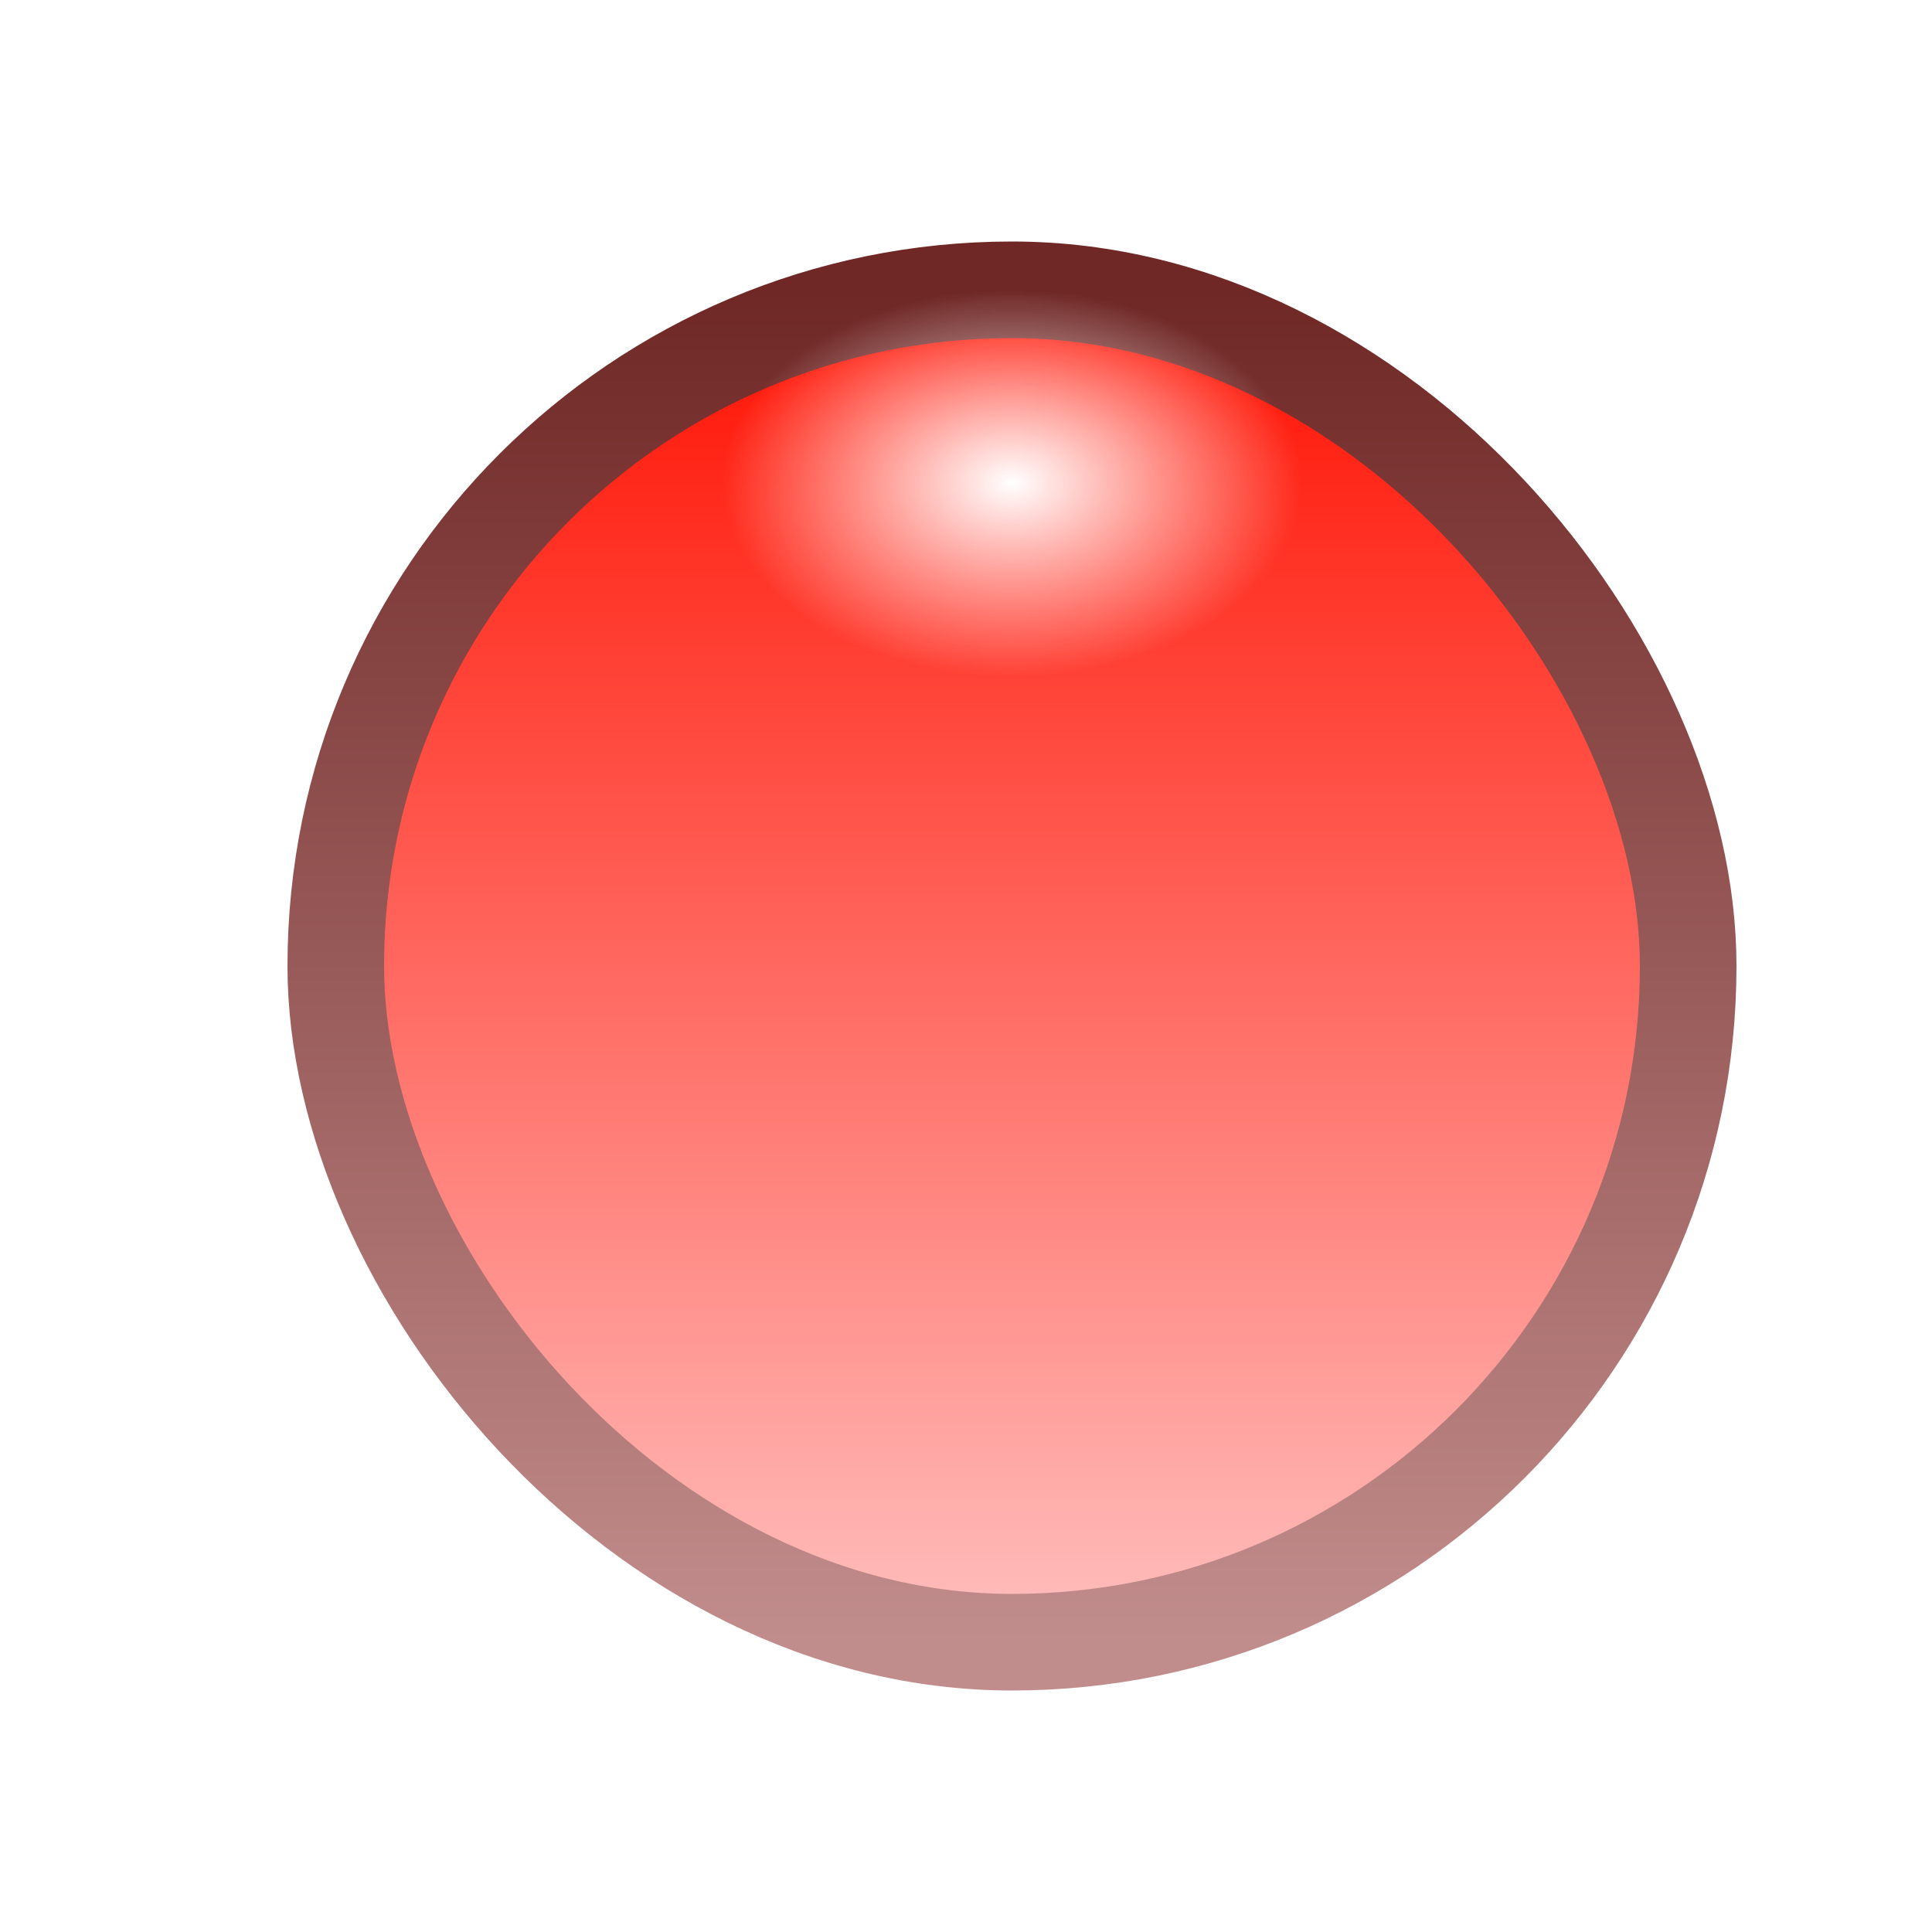 <svg width="10" height="10" viewBox="0 0 10 10" fill="none" xmlns="http://www.w3.org/2000/svg">
<g filter="url(#filter0_di_123_8715)">
<rect x="1.738" y="1" width="7" height="7" rx="3.5" fill="url(#paint0_linear_123_8715)"/>
<rect x="1.738" y="1" width="7" height="7" rx="3.5" stroke="url(#paint1_linear_123_8715)" stroke-width="0.5"/>
</g>
<ellipse cx="5.238" cy="2.5" rx="1.5" ry="1" fill="url(#paint2_radial_123_8715)"/>
<defs>
<filter id="filter0_di_123_8715" x="0.988" y="0.75" width="8.5" height="8.5" filterUnits="userSpaceOnUse" color-interpolation-filters="sRGB">
<feFlood flood-opacity="0" result="BackgroundImageFix"/>
<feColorMatrix in="SourceAlpha" type="matrix" values="0 0 0 0 0 0 0 0 0 0 0 0 0 0 0 0 0 0 127 0" result="hardAlpha"/>
<feOffset dy="0.5"/>
<feGaussianBlur stdDeviation="0.25"/>
<feComposite in2="hardAlpha" operator="out"/>
<feColorMatrix type="matrix" values="0 0 0 0 1 0 0 0 0 1 0 0 0 0 1 0 0 0 0.25 0"/>
<feBlend mode="normal" in2="BackgroundImageFix" result="effect1_dropShadow_123_8715"/>
<feBlend mode="normal" in="SourceGraphic" in2="effect1_dropShadow_123_8715" result="shape"/>
<feColorMatrix in="SourceAlpha" type="matrix" values="0 0 0 0 0 0 0 0 0 0 0 0 0 0 0 0 0 0 127 0" result="hardAlpha"/>
<feOffset/>
<feGaussianBlur stdDeviation="0.75"/>
<feComposite in2="hardAlpha" operator="arithmetic" k2="-1" k3="1"/>
<feColorMatrix type="matrix" values="0 0 0 0 0 0 0 0 0 0 0 0 0 0 0 0 0 0 0.25 0"/>
<feBlend mode="normal" in2="shape" result="effect2_innerShadow_123_8715"/>
</filter>
<linearGradient id="paint0_linear_123_8715" x1="5.238" y1="1" x2="5.238" y2="8" gradientUnits="userSpaceOnUse">
<stop stop-color="#FF1000"/>
<stop offset="1" stop-color="#FFC0BF"/>
</linearGradient>
<linearGradient id="paint1_linear_123_8715" x1="5.238" y1="1" x2="5.238" y2="8" gradientUnits="userSpaceOnUse">
<stop stop-color="#6F2826"/>
<stop offset="1" stop-color="#C18D8C"/>
</linearGradient>
<radialGradient id="paint2_radial_123_8715" cx="0" cy="0" r="1" gradientUnits="userSpaceOnUse" gradientTransform="translate(5.238 2.5) rotate(90) scale(1 1.5)">
<stop stop-color="white"/>
<stop offset="1" stop-color="white" stop-opacity="0"/>
</radialGradient>
</defs>
</svg>
